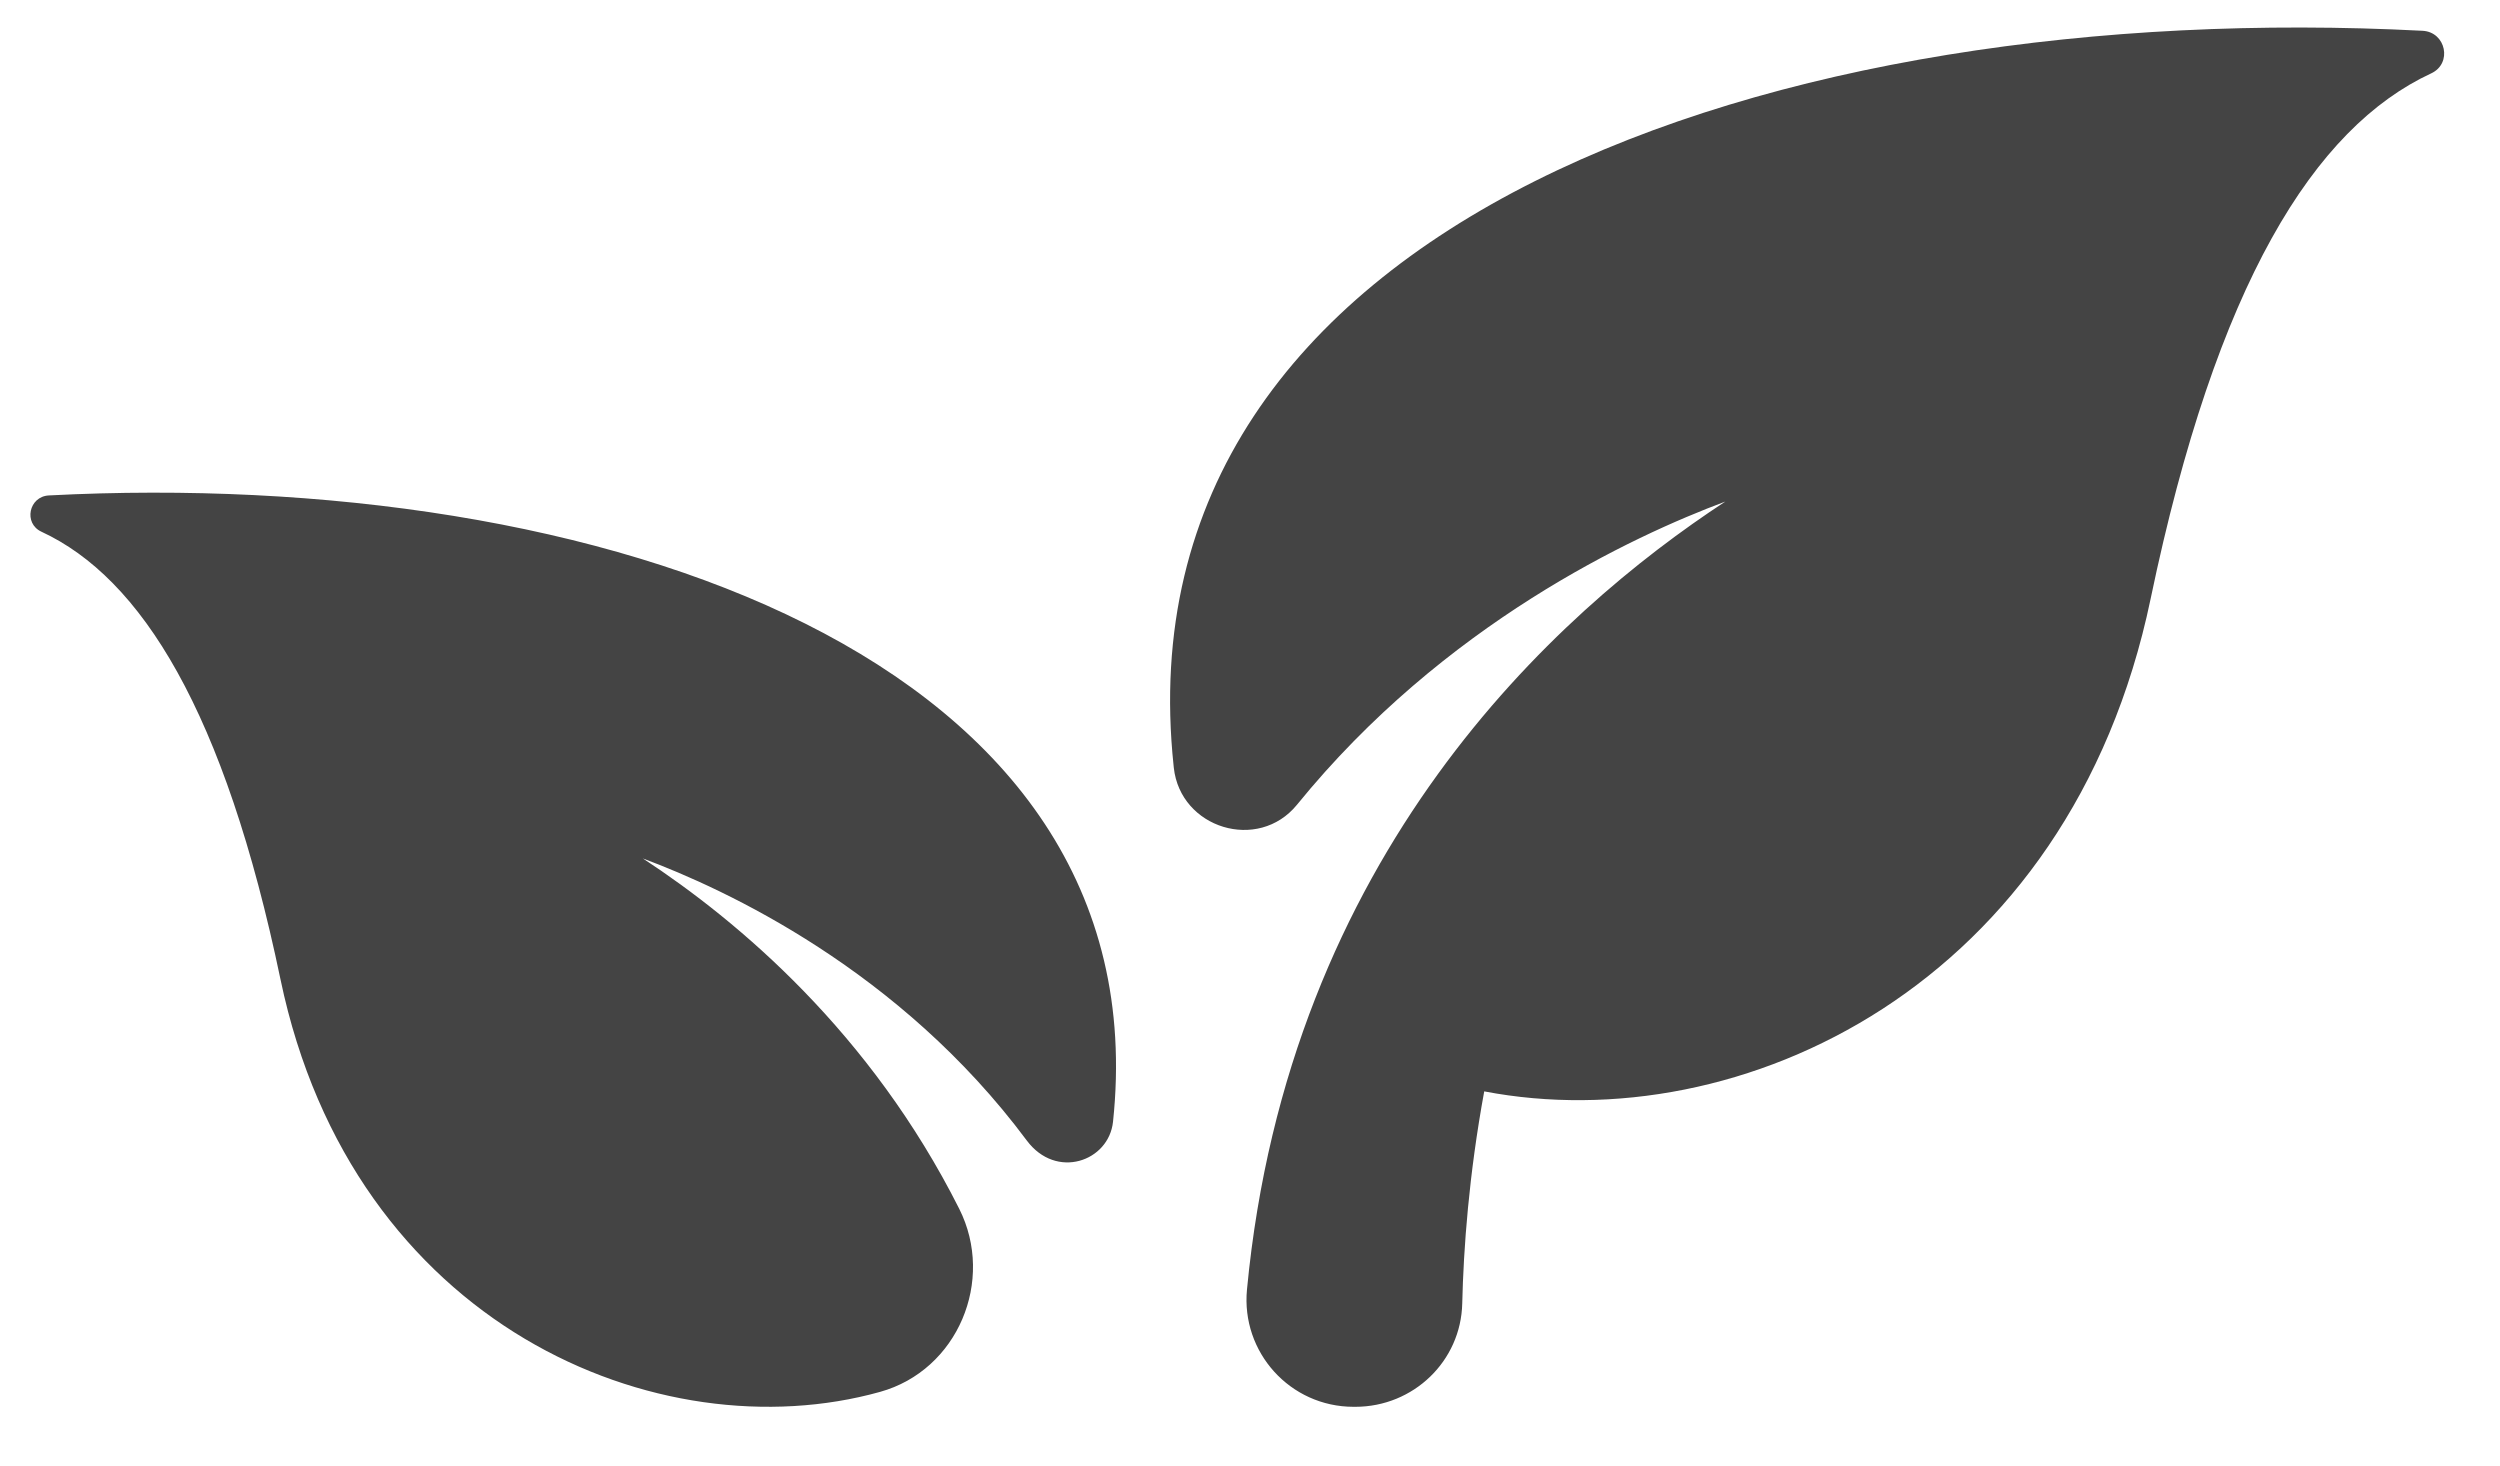 <svg width="29" height="17" viewBox="0 0 29 17" fill="none" xmlns="http://www.w3.org/2000/svg"><path fill-rule="evenodd" clip-rule="evenodd" d="M28.101.357C28.374.371 28.45.736 28.202.851c-1.357.63-2.492 2.439-3.255 6.096C24.009 11.443 20.175 13.227 17.217 12.66 17.039 13.629 16.977 14.482 16.962 15.12 16.947 15.789 16.396 16.319 15.721 16.319H15.702C14.964 16.319 14.395 15.685 14.465 14.958 14.945 9.912 18.038 7.112 20.014 5.818c-1.078.402-3.266 1.421-4.969 3.517C14.595 9.887 13.692 9.609 13.616 8.905L13.614 8.885C12.943 2.556 20.627-.031 28.101.357zM.481 6.168C.27 6.071.334 5.759.567 5.747 6.935 5.417 13.482 7.62 12.911 13.013 12.862 13.472 12.252 13.689 11.91 13.229c-1.472-1.977-3.488-2.911-4.453-3.271C8.572 10.688 10.101 11.983 11.127 14.022 11.545 14.853 11.111 15.895 10.208 16.146 7.649 16.86 4.093 15.381 3.254 11.362 2.605 8.247 1.638 6.705.481 6.168z" fill="#444"/></svg>
